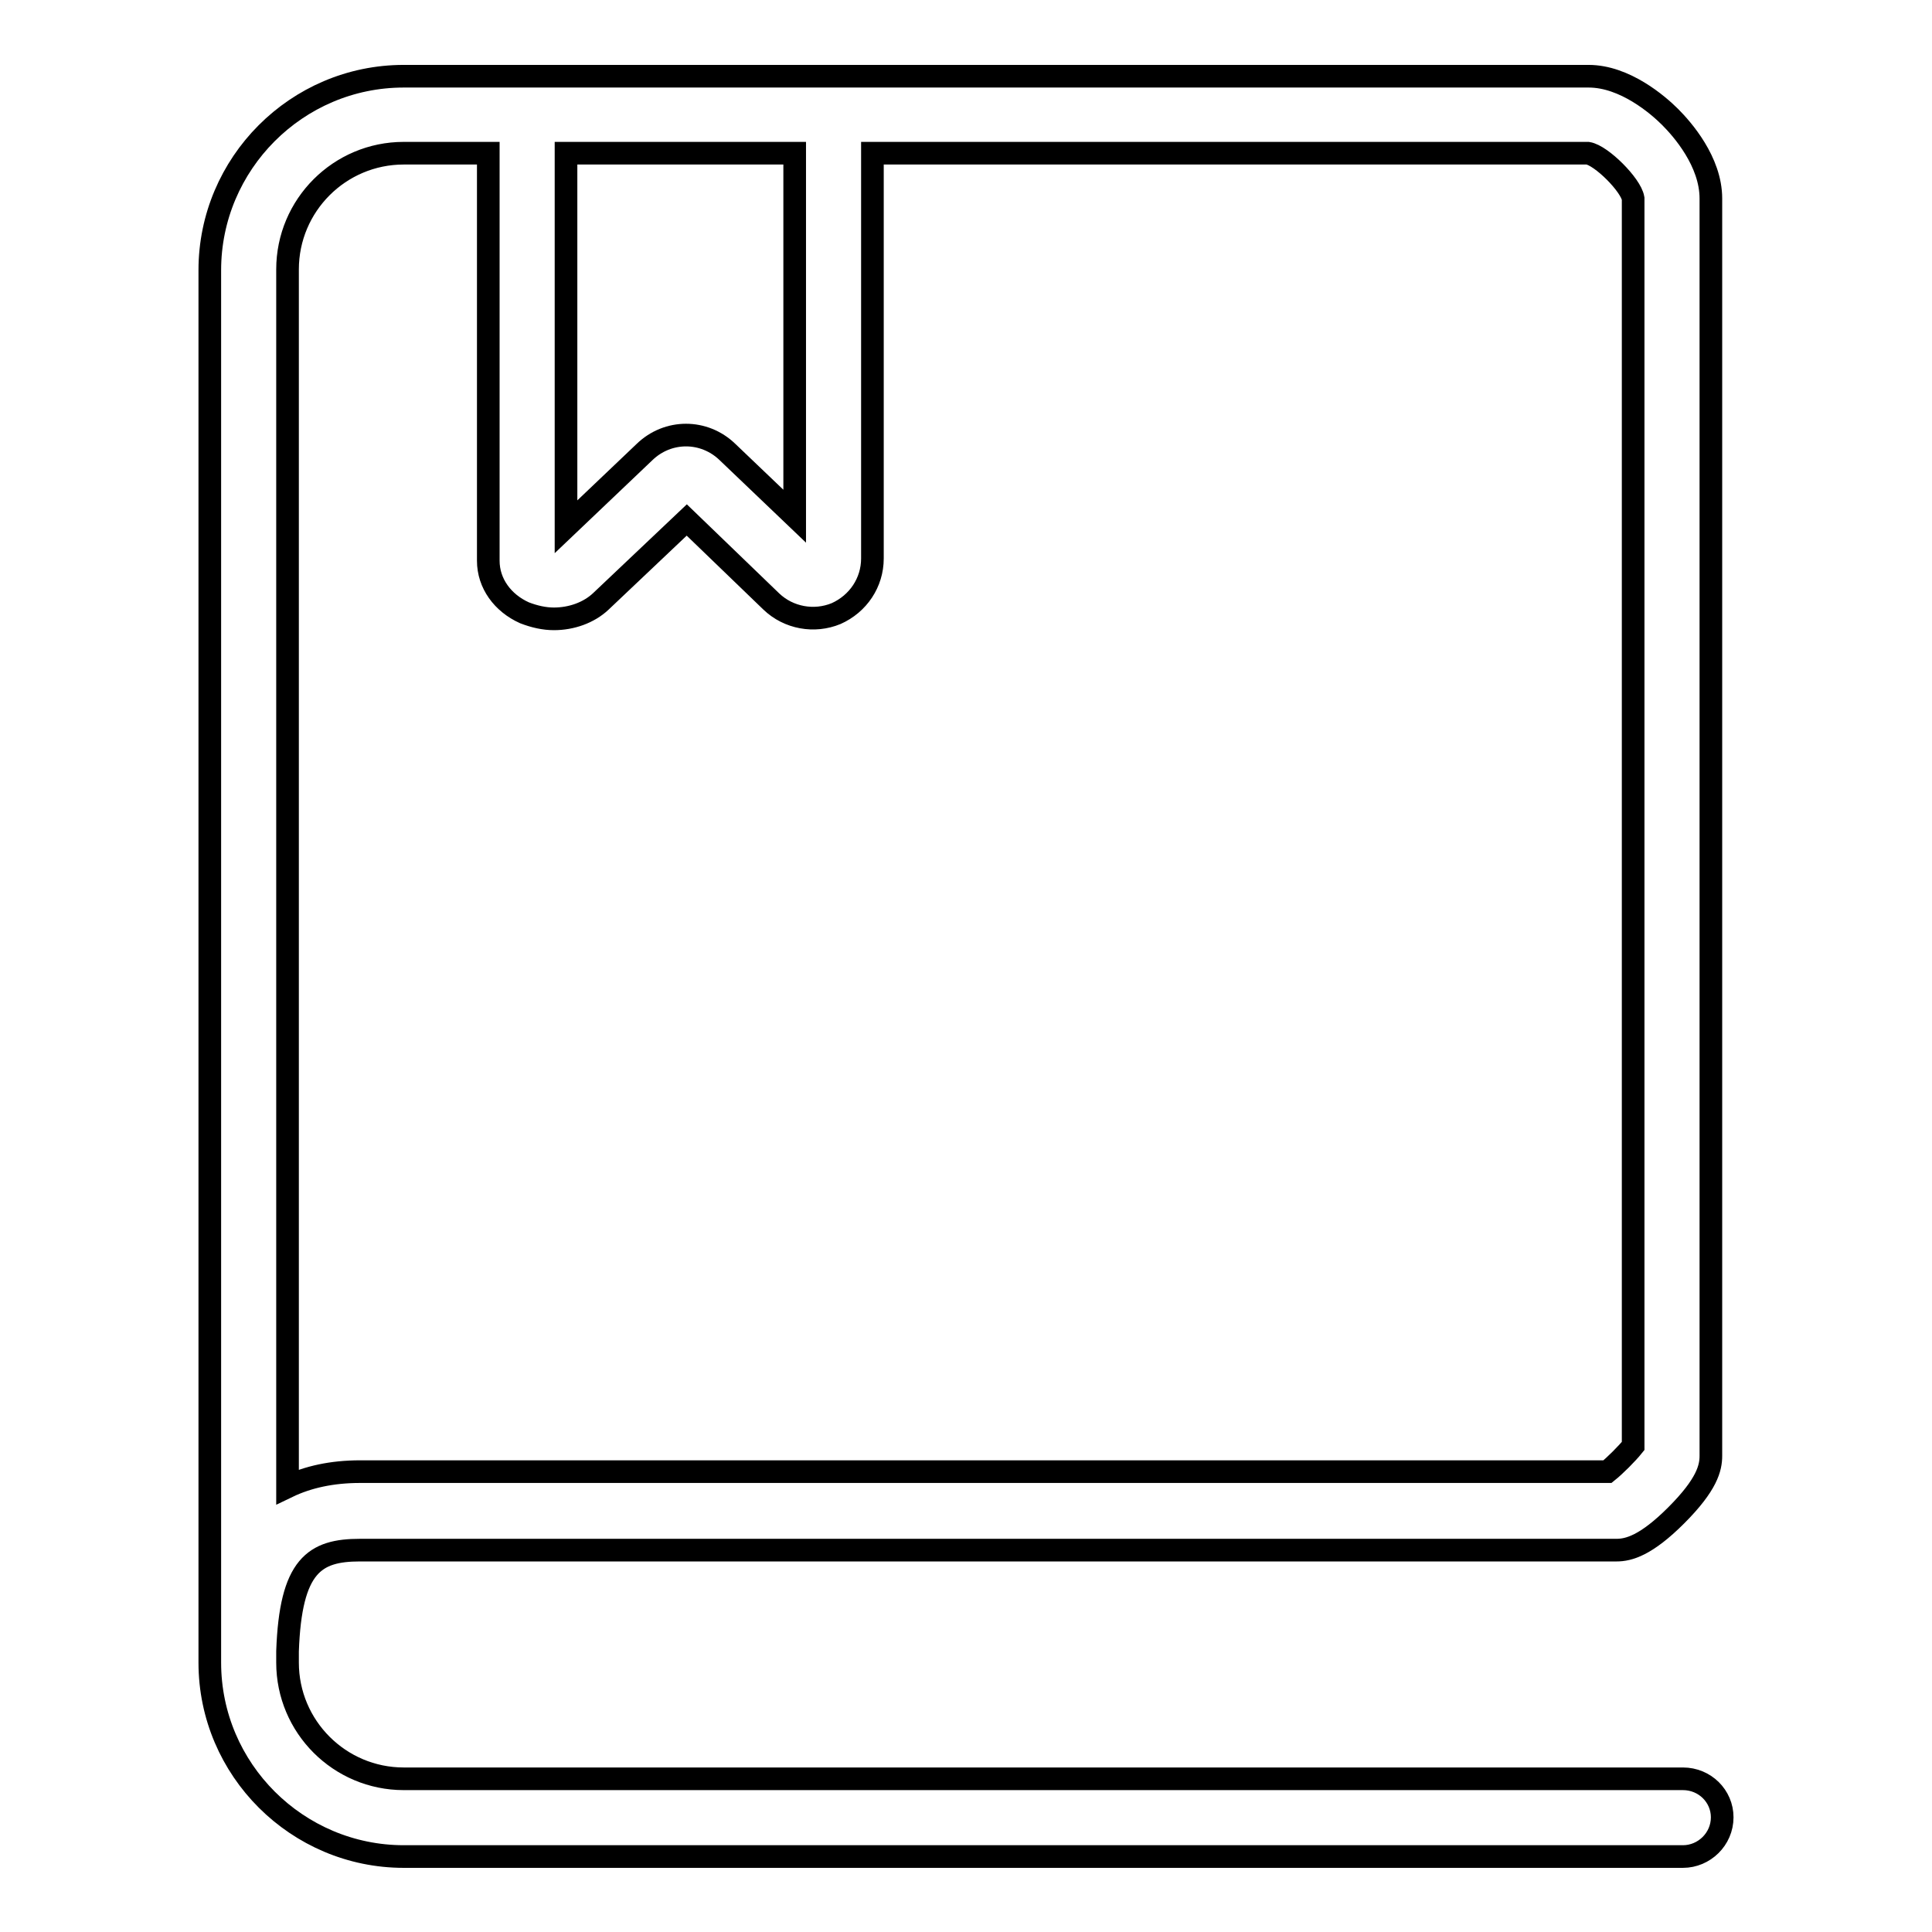 <?xml version="1.0" encoding="utf-8"?>
<!-- Svg Vector Icons : http://www.onlinewebfonts.com/icon -->
<!DOCTYPE svg PUBLIC "-//W3C//DTD SVG 1.1//EN" "http://www.w3.org/Graphics/SVG/1.1/DTD/svg11.dtd">
<svg version="1.1" xmlns="http://www.w3.org/2000/svg" xmlns:xlink="http://www.w3.org/1999/xlink" x="0px" y="0px" viewBox="0 0 256 256" enable-background="new 0 0 256 256" xml:space="preserve">
<g><g><path stroke-width="3" fill-opacity="0" stroke="#000000"  d="M223,235.7H53.5c-8.5,0-15.4-6.9-15.4-15.4v-1.5c0.4-11.4,3.6-13.4,9.6-13.4h166.5c1.6,0,3.9-0.6,7.9-4.6c4.1-4.1,4.6-6.3,4.6-7.9V26.3c0-4.9-3.8-9.2-5.4-10.8c-1.6-1.6-6-5.4-10.8-5.4h-100l0,0l0,0H71.4h0H70h0h0H53.5c-14.2,0-25.7,11.6-25.7,25.7v178.4v6.1c0,14.2,11.6,25.7,25.7,25.7H223c2.8,0,5.2-2.3,5.2-5.2C228.2,238,225.9,235.7,223,235.7z M75.1,20.3h30.2v48.1l-8.9-8.5c-3.1-3-7.9-3-11,0l-10.4,9.9V20.3z M53.5,20.3h11.2v54c0,3,1.9,5.6,4.8,6.9c1.3,0.5,2.6,0.8,3.9,0.8c2.3,0,4.6-0.8,6.2-2.3L91,68.9l11.2,10.8c2.3,2.2,5.7,2.8,8.6,1.6c2.9-1.3,4.8-4.1,4.8-7.3V20.3h94.8c1.8,0.3,5.7,4.2,6,6v165.3c-0.8,1-2.4,2.6-3.4,3.4H47.7c-3.7,0-6.9,0.7-9.6,2V35.7C38.1,27.2,45,20.3,53.5,20.3z"/></g></g>
</svg>